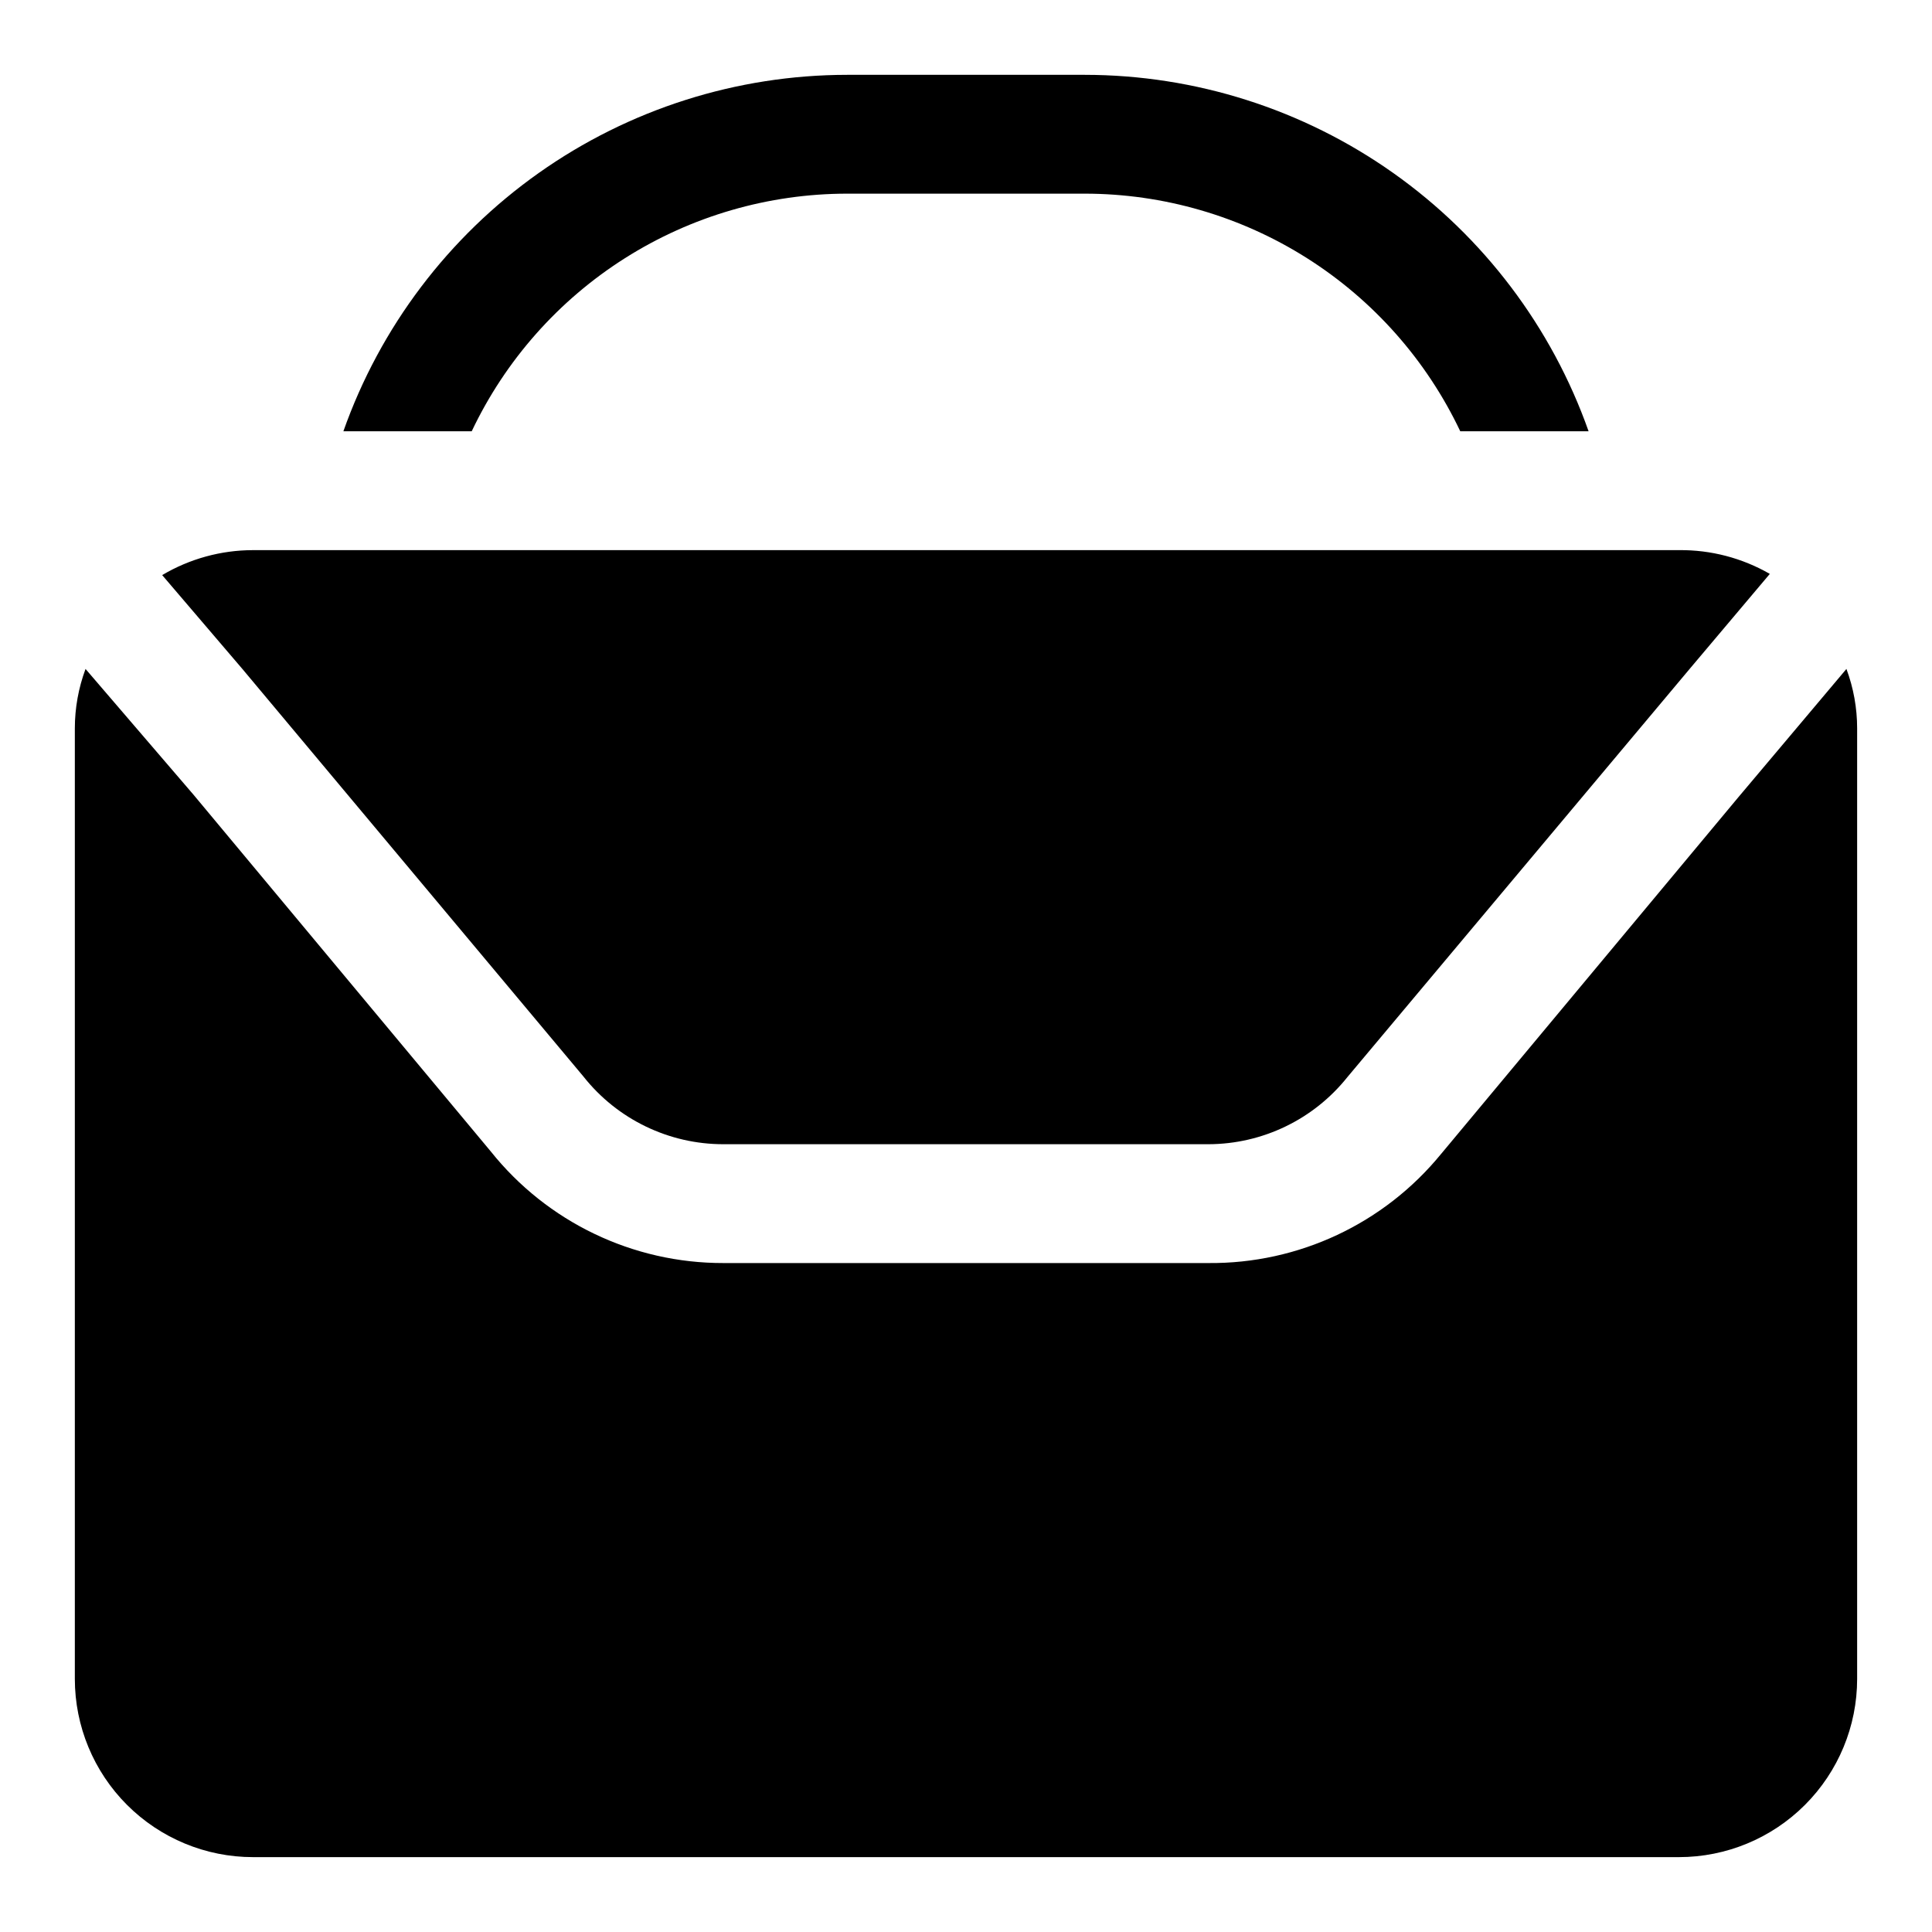 <?xml version="1.0" encoding="UTF-8"?>
<!-- Uploaded to: ICON Repo, www.svgrepo.com, Generator: ICON Repo Mixer Tools -->
<svg fill="#000000" width="800px" height="800px" version="1.1" viewBox="144 144 512 512" xmlns="http://www.w3.org/2000/svg">
 <g>
  <path d="m633.32 321.28-28.652 34.008-78.719 94.465h-0.004c-15.105 18.527-37.812 29.184-61.715 28.969h-128.47c-24.008 0.062-46.734-10.836-61.715-29.598l-78.719-94.465-28.656-33.379c-1.875 5.039-2.832 10.371-2.836 15.746v251.9c0 12.527 4.977 24.543 13.836 33.398 8.859 8.859 20.871 13.836 33.398 13.836h377.86c12.527 0 24.543-4.977 33.398-13.836 8.859-8.855 13.836-20.871 13.836-33.398v-251.9c0-5.375-0.961-10.707-2.836-15.746z"/>
  <path d="m298.61 429.28c8.98 11.363 22.676 17.98 37.156 17.949h128.47c14.344-0.027 27.898-6.574 36.84-17.789l90.688-108.16 21.254-25.191c-7.32-4.215-15.641-6.391-24.09-6.297h-377.86c-8.477 0.004-16.797 2.289-24.09 6.613l21.254 24.875z"/>
  <path d="m368.51 195.32h62.977c20.84 0.016 41.254 5.938 58.867 17.086 17.609 11.148 31.699 27.059 40.633 45.891h34.008c-9.762-27.613-27.84-51.52-51.75-68.438s-52.473-26.008-81.758-26.027h-62.977c-29.289 0.02-57.852 9.109-81.762 26.027-23.906 16.918-41.988 40.824-51.75 68.438h34.008c8.934-18.832 23.023-34.742 40.637-45.891 17.609-11.148 38.023-17.07 58.867-17.086z"/>
 </g>
</svg>